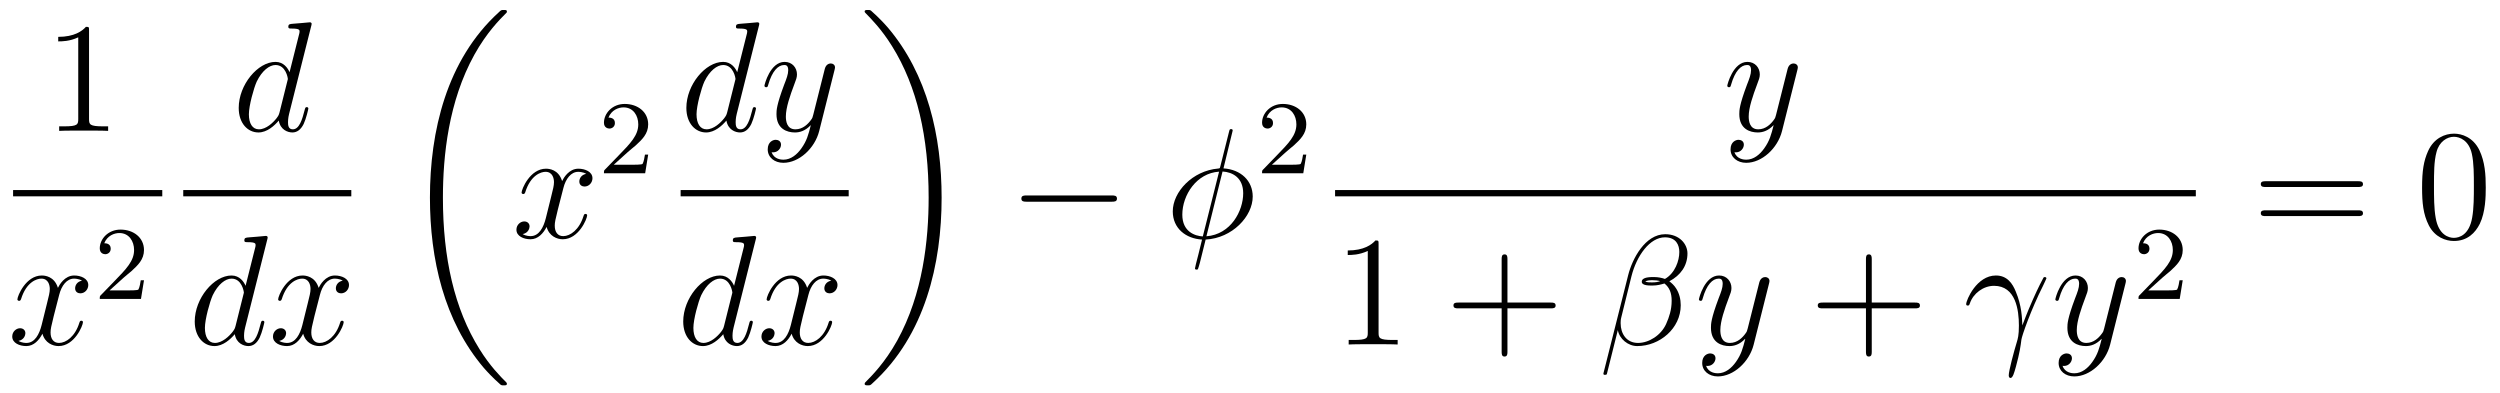 <?xml version='1.0' encoding='UTF-8'?>
<!-- This file was generated by dvisvgm 2.11.1 -->
<svg version='1.1' xmlns='http://www.w3.org/2000/svg' xmlns:xlink='http://www.w3.org/1999/xlink' width='191pt' height='30pt' viewBox='0 -30 191 30'>
<g id='page1'>
<g transform='matrix(1 0 0 -1 -129 637)'>
<path d='M135.803 664.662C135.803 664.938 135.803 664.949 135.564 664.949C135.277 664.627 134.679 664.184 133.448 664.184V663.838C133.723 663.838 134.32 663.838 134.978 664.148V657.92C134.978 657.49 134.942 657.347 133.89 657.347H133.52V657C133.842 657.024 135.002 657.024 135.396 657.024C135.791 657.024 136.938 657.024 137.261 657V657.347H136.891C135.839 657.347 135.803 657.49 135.803 657.92V664.662Z'/>
<path d='M130 652H141.398V652.48H130'/>
<path d='M135.266 645.557C134.884 645.486 134.74 645.199 134.74 644.972C134.74 644.685 134.967 644.589 135.135 644.589C135.493 644.589 135.744 644.9 135.744 645.222C135.744 645.725 135.171 645.952 134.668 645.952C133.939 645.952 133.533 645.234 133.425 645.007C133.15 645.904 132.409 645.952 132.194 645.952C130.975 645.952 130.329 644.386 130.329 644.123C130.329 644.075 130.377 644.015 130.461 644.015C130.556 644.015 130.58 644.087 130.604 644.135C131.011 645.462 131.812 645.713 132.158 645.713C132.696 645.713 132.804 645.211 132.804 644.924C132.804 644.661 132.732 644.386 132.588 643.812L132.182 642.174C132.003 641.457 131.656 640.8 131.022 640.8C130.963 640.8 130.664 640.8 130.413 640.955C130.843 641.039 130.939 641.397 130.939 641.541C130.939 641.78 130.76 641.923 130.533 641.923C130.246 641.923 129.935 641.672 129.935 641.29C129.935 640.788 130.497 640.56 131.011 640.56C131.584 640.56 131.991 641.015 132.242 641.505C132.433 640.8 133.031 640.56 133.473 640.56C134.693 640.56 135.338 642.127 135.338 642.389C135.338 642.449 135.29 642.497 135.218 642.497C135.111 642.497 135.099 642.437 135.063 642.342C134.74 641.29 134.047 640.8 133.509 640.8C133.091 640.8 132.863 641.11 132.863 641.6C132.863 641.863 132.911 642.055 133.103 642.844L133.521 644.469C133.7 645.187 134.107 645.713 134.657 645.713C134.681 645.713 135.015 645.713 135.266 645.557Z'/>
<path d='M138.447 645.786C138.575 645.905 138.909 646.168 139.037 646.28C139.531 646.734 140.001 647.172 140.001 647.897C140.001 648.845 139.204 649.459 138.208 649.459C137.252 649.459 136.622 648.734 136.622 648.025C136.622 647.634 136.933 647.578 137.045 647.578C137.212 647.578 137.459 647.698 137.459 648.001C137.459 648.415 137.061 648.415 136.965 648.415C137.196 648.997 137.73 649.196 138.12 649.196C138.862 649.196 139.244 648.567 139.244 647.897C139.244 647.068 138.662 646.463 137.722 645.499L136.718 644.463C136.622 644.375 136.622 644.359 136.622 644.16H139.77L140.001 645.586H139.754C139.73 645.427 139.666 645.028 139.571 644.877C139.523 644.813 138.917 644.813 138.79 644.813H137.371L138.447 645.786Z'/>
<path d='M152.773 664.997C152.785 665.045 152.809 665.117 152.809 665.177C152.809 665.296 152.689 665.296 152.665 665.296C152.653 665.296 152.067 665.248 152.008 665.236C151.805 665.224 151.625 665.201 151.41 665.188C151.111 665.165 151.028 665.153 151.028 664.938C151.028 664.818 151.123 664.818 151.291 664.818C151.876 664.818 151.888 664.71 151.888 664.591C151.888 664.519 151.864 664.423 151.853 664.387L151.123 661.483C150.992 661.793 150.669 662.272 150.048 662.272C148.697 662.272 147.238 660.527 147.238 658.757C147.238 657.574 147.932 656.88 148.744 656.88C149.402 656.88 149.964 657.394 150.298 657.789C150.418 657.084 150.98 656.88 151.338 656.88C151.697 656.88 151.984 657.096 152.199 657.526C152.39 657.933 152.558 658.662 152.558 658.709C152.558 658.769 152.51 658.817 152.438 658.817C152.331 658.817 152.319 658.757 152.271 658.578C152.092 657.873 151.864 657.12 151.374 657.12C151.028 657.12 151.004 657.43 151.004 657.669C151.004 657.717 151.004 657.968 151.088 658.303L152.773 664.997ZM150.358 658.422C150.298 658.219 150.298 658.195 150.131 657.968C149.868 657.633 149.342 657.12 148.78 657.12C148.29 657.12 148.015 657.562 148.015 658.267C148.015 658.925 148.386 660.263 148.613 660.766C149.019 661.602 149.581 662.033 150.048 662.033C150.836 662.033 150.992 661.053 150.992 660.957C150.992 660.945 150.956 660.789 150.944 660.766L150.358 658.422Z'/>
<path d='M143 652H155.84V652.48H143'/>
<path d='M149.413 648.677C149.425 648.725 149.449 648.797 149.449 648.857C149.449 648.976 149.329 648.976 149.305 648.976C149.293 648.976 148.707 648.928 148.648 648.916C148.445 648.904 148.265 648.881 148.05 648.868C147.751 648.845 147.668 648.833 147.668 648.618C147.668 648.498 147.763 648.498 147.931 648.498C148.516 648.498 148.528 648.39 148.528 648.271C148.528 648.199 148.504 648.103 148.493 648.067L147.763 645.163C147.632 645.473 147.309 645.952 146.688 645.952C145.337 645.952 143.878 644.207 143.878 642.437C143.878 641.254 144.572 640.56 145.384 640.56C146.042 640.56 146.604 641.074 146.938 641.469C147.058 640.764 147.62 640.56 147.978 640.56C148.337 640.56 148.624 640.776 148.839 641.206C149.03 641.613 149.198 642.342 149.198 642.389C149.198 642.449 149.15 642.497 149.078 642.497C148.971 642.497 148.959 642.437 148.911 642.258C148.732 641.553 148.504 640.8 148.014 640.8C147.668 640.8 147.644 641.11 147.644 641.349C147.644 641.397 147.644 641.648 147.728 641.983L149.413 648.677ZM146.998 642.102C146.938 641.899 146.938 641.875 146.771 641.648C146.508 641.313 145.982 640.8 145.42 640.8C144.93 640.8 144.655 641.242 144.655 641.947C144.655 642.605 145.026 643.943 145.253 644.446C145.659 645.282 146.221 645.713 146.688 645.713C147.476 645.713 147.632 644.733 147.632 644.637C147.632 644.625 147.596 644.469 147.584 644.446L146.998 642.102ZM155.186 645.557C154.804 645.486 154.66 645.199 154.66 644.972C154.66 644.685 154.887 644.589 155.055 644.589C155.413 644.589 155.664 644.9 155.664 645.222C155.664 645.725 155.091 645.952 154.588 645.952C153.859 645.952 153.453 645.234 153.345 645.007C153.07 645.904 152.329 645.952 152.114 645.952C150.895 645.952 150.249 644.386 150.249 644.123C150.249 644.075 150.297 644.015 150.381 644.015C150.476 644.015 150.5 644.087 150.524 644.135C150.931 645.462 151.731 645.713 152.078 645.713C152.616 645.713 152.724 645.211 152.724 644.924C152.724 644.661 152.652 644.386 152.508 643.812L152.102 642.174C151.923 641.457 151.576 640.8 150.942 640.8C150.883 640.8 150.584 640.8 150.333 640.955C150.763 641.039 150.859 641.397 150.859 641.541C150.859 641.78 150.68 641.923 150.452 641.923C150.166 641.923 149.855 641.672 149.855 641.29C149.855 640.788 150.417 640.56 150.931 640.56C151.504 640.56 151.911 641.015 152.162 641.505C152.353 640.8 152.951 640.56 153.393 640.56C154.612 640.56 155.258 642.127 155.258 642.389C155.258 642.449 155.21 642.497 155.138 642.497C155.031 642.497 155.019 642.437 154.983 642.342C154.66 641.29 153.967 640.8 153.429 640.8C153.011 640.8 152.783 641.11 152.783 641.6C152.783 641.863 152.831 642.055 153.022 642.844L153.441 644.469C153.62 645.187 154.026 645.713 154.576 645.713C154.601 645.713 154.935 645.713 155.186 645.557Z'/>
<path d='M167.728 637.68C167.728 637.728 167.704 637.752 167.68 637.788C167.238 638.23 166.437 639.031 165.636 640.322C163.711 643.406 162.839 647.291 162.839 651.893C162.839 655.109 163.269 659.257 165.241 662.819C166.186 664.517 167.166 665.497 167.692 666.023C167.728 666.059 167.728 666.083 167.728 666.119C167.728 666.238 167.644 666.238 167.477 666.238C167.309 666.238 167.286 666.238 167.106 666.059C163.102 662.413 161.847 656.938 161.847 651.905C161.847 647.207 162.922 642.473 165.959 638.899C166.198 638.624 166.652 638.134 167.142 637.704C167.286 637.56 167.309 637.56 167.477 637.56C167.644 637.56 167.728 637.56 167.728 637.68Z'/>
<path d='M173.786 653.717C173.404 653.646 173.26 653.359 173.26 653.132C173.26 652.845 173.487 652.749 173.655 652.749C174.013 652.749 174.264 653.06 174.264 653.382C174.264 653.885 173.691 654.112 173.188 654.112C172.459 654.112 172.053 653.394 171.945 653.167C171.67 654.064 170.929 654.112 170.714 654.112C169.495 654.112 168.849 652.546 168.849 652.283C168.849 652.235 168.897 652.175 168.981 652.175C169.076 652.175 169.1 652.247 169.124 652.295C169.531 653.622 170.332 653.873 170.678 653.873C171.216 653.873 171.324 653.371 171.324 653.084C171.324 652.821 171.252 652.546 171.108 651.972L170.702 650.334C170.523 649.617 170.176 648.96 169.542 648.96C169.483 648.96 169.184 648.96 168.933 649.115C169.363 649.199 169.459 649.557 169.459 649.701C169.459 649.94 169.28 650.083 169.053 650.083C168.766 650.083 168.455 649.832 168.455 649.45C168.455 648.948 169.017 648.72 169.531 648.72C170.104 648.72 170.511 649.175 170.762 649.665C170.953 648.96 171.551 648.72 171.993 648.72C173.213 648.72 173.858 650.287 173.858 650.549C173.858 650.609 173.81 650.657 173.738 650.657C173.631 650.657 173.619 650.597 173.583 650.502C173.26 649.45 172.567 648.96 172.029 648.96C171.611 648.96 171.383 649.27 171.383 649.76C171.383 650.023 171.431 650.215 171.623 651.004L172.041 652.629C172.22 653.347 172.627 653.873 173.177 653.873C173.201 653.873 173.535 653.873 173.786 653.717Z'/>
<path d='M176.967 655.386C177.095 655.505 177.429 655.768 177.557 655.88C178.051 656.334 178.521 656.772 178.521 657.497C178.521 658.445 177.724 659.059 176.728 659.059C175.772 659.059 175.142 658.334 175.142 657.625C175.142 657.234 175.453 657.178 175.565 657.178C175.732 657.178 175.979 657.298 175.979 657.601C175.979 658.015 175.581 658.015 175.485 658.015C175.716 658.597 176.25 658.796 176.64 658.796C177.382 658.796 177.764 658.167 177.764 657.497C177.764 656.668 177.182 656.063 176.242 655.099L175.238 654.063C175.142 653.975 175.142 653.959 175.142 653.76H178.29L178.521 655.186H178.274C178.25 655.027 178.186 654.628 178.091 654.477C178.043 654.413 177.437 654.413 177.31 654.413H175.891L176.967 655.386Z'/>
<path d='M186.973 664.997C186.985 665.045 187.009 665.117 187.009 665.177C187.009 665.296 186.889 665.296 186.865 665.296C186.853 665.296 186.267 665.248 186.208 665.236C186.005 665.224 185.825 665.201 185.61 665.188C185.311 665.165 185.228 665.153 185.228 664.938C185.228 664.818 185.323 664.818 185.491 664.818C186.076 664.818 186.088 664.71 186.088 664.591C186.088 664.519 186.064 664.423 186.053 664.387L185.323 661.483C185.192 661.793 184.869 662.272 184.248 662.272C182.897 662.272 181.438 660.527 181.438 658.757C181.438 657.574 182.132 656.88 182.944 656.88C183.602 656.88 184.164 657.394 184.498 657.789C184.618 657.084 185.18 656.88 185.538 656.88C185.897 656.88 186.184 657.096 186.399 657.526C186.59 657.933 186.758 658.662 186.758 658.709C186.758 658.769 186.71 658.817 186.638 658.817C186.531 658.817 186.519 658.757 186.471 658.578C186.292 657.873 186.064 657.12 185.574 657.12C185.228 657.12 185.204 657.43 185.204 657.669C185.204 657.717 185.204 657.968 185.288 658.303L186.973 664.997ZM184.558 658.422C184.498 658.219 184.498 658.195 184.331 657.968C184.068 657.633 183.542 657.12 182.98 657.12C182.49 657.12 182.215 657.562 182.215 658.267C182.215 658.925 182.586 660.263 182.813 660.766C183.219 661.602 183.781 662.033 184.248 662.033C185.036 662.033 185.192 661.053 185.192 660.957C185.192 660.945 185.156 660.789 185.144 660.766L184.558 658.422ZM190.224 655.661C189.901 655.207 189.435 654.8 188.849 654.8C188.706 654.8 188.132 654.824 187.952 655.374C187.988 655.362 188.048 655.362 188.072 655.362C188.431 655.362 188.67 655.673 188.67 655.948C188.67 656.223 188.443 656.319 188.263 656.319C188.072 656.319 187.654 656.175 187.654 655.589C187.654 654.98 188.168 654.561 188.849 654.561C190.045 654.561 191.252 655.661 191.586 656.988L192.758 661.65C192.77 661.71 192.794 661.782 192.794 661.853C192.794 662.033 192.65 662.152 192.472 662.152C192.364 662.152 192.113 662.104 192.017 661.746L191.132 658.231C191.073 658.016 191.073 657.992 190.977 657.861C190.738 657.526 190.343 657.12 189.77 657.12C189.1 657.12 189.04 657.777 189.04 658.1C189.04 658.781 189.363 659.702 189.686 660.562C189.817 660.909 189.889 661.076 189.889 661.315C189.889 661.818 189.531 662.272 188.945 662.272C187.845 662.272 187.403 660.538 187.403 660.443C187.403 660.395 187.451 660.335 187.534 660.335C187.642 660.335 187.654 660.383 187.701 660.55C187.988 661.554 188.443 662.033 188.909 662.033C189.016 662.033 189.22 662.033 189.22 661.638C189.22 661.327 189.088 660.981 188.909 660.527C188.323 658.96 188.323 658.566 188.323 658.279C188.323 657.143 189.136 656.88 189.734 656.88C190.081 656.88 190.511 656.988 190.929 657.43L190.941 657.418C190.762 656.713 190.642 656.247 190.224 655.661Z'/>
<path d='M181 652H193.84V652.48H181'/>
<path d='M186.733 648.677C186.745 648.725 186.769 648.797 186.769 648.857C186.769 648.976 186.649 648.976 186.625 648.976C186.613 648.976 186.027 648.928 185.968 648.916C185.765 648.904 185.585 648.881 185.37 648.868C185.071 648.845 184.988 648.833 184.988 648.618C184.988 648.498 185.083 648.498 185.251 648.498C185.836 648.498 185.848 648.39 185.848 648.271C185.848 648.199 185.824 648.103 185.813 648.067L185.083 645.163C184.952 645.473 184.629 645.952 184.008 645.952C182.657 645.952 181.198 644.207 181.198 642.437C181.198 641.254 181.892 640.56 182.704 640.56C183.362 640.56 183.924 641.074 184.258 641.469C184.378 640.764 184.94 640.56 185.298 640.56C185.657 640.56 185.944 640.776 186.159 641.206C186.35 641.613 186.518 642.342 186.518 642.389C186.518 642.449 186.47 642.497 186.398 642.497C186.291 642.497 186.279 642.437 186.231 642.258C186.052 641.553 185.824 640.8 185.334 640.8C184.988 640.8 184.964 641.11 184.964 641.349C184.964 641.397 184.964 641.648 185.048 641.983L186.733 648.677ZM184.318 642.102C184.258 641.899 184.258 641.875 184.091 641.648C183.828 641.313 183.302 640.8 182.74 640.8C182.25 640.8 181.975 641.242 181.975 641.947C181.975 642.605 182.346 643.943 182.573 644.446C182.979 645.282 183.541 645.713 184.008 645.713C184.796 645.713 184.952 644.733 184.952 644.637C184.952 644.625 184.916 644.469 184.904 644.446L184.318 642.102ZM192.506 645.557C192.124 645.486 191.98 645.199 191.98 644.972C191.98 644.685 192.208 644.589 192.374 644.589C192.733 644.589 192.984 644.9 192.984 645.222C192.984 645.725 192.41 645.952 191.908 645.952C191.179 645.952 190.773 645.234 190.665 645.007C190.39 645.904 189.649 645.952 189.434 645.952C188.215 645.952 187.569 644.386 187.569 644.123C187.569 644.075 187.617 644.015 187.701 644.015C187.796 644.015 187.82 644.087 187.844 644.135C188.251 645.462 189.051 645.713 189.398 645.713C189.936 645.713 190.044 645.211 190.044 644.924C190.044 644.661 189.972 644.386 189.828 643.812L189.422 642.174C189.243 641.457 188.896 640.8 188.262 640.8C188.203 640.8 187.904 640.8 187.653 640.955C188.083 641.039 188.179 641.397 188.179 641.541C188.179 641.78 188 641.923 187.772 641.923C187.486 641.923 187.175 641.672 187.175 641.29C187.175 640.788 187.737 640.56 188.251 640.56C188.824 640.56 189.231 641.015 189.482 641.505C189.673 640.8 190.271 640.56 190.713 640.56C191.932 640.56 192.577 642.127 192.577 642.389C192.577 642.449 192.53 642.497 192.458 642.497C192.35 642.497 192.338 642.437 192.304 642.342C191.98 641.29 191.287 640.8 190.749 640.8C190.331 640.8 190.103 641.11 190.103 641.6C190.103 641.863 190.151 642.055 190.342 642.844L190.761 644.469C190.94 645.187 191.346 645.713 191.896 645.713C191.921 645.713 192.256 645.713 192.506 645.557Z'/>
<path d='M200.94 651.893C200.94 656.591 199.864 661.325 196.828 664.899C196.589 665.174 196.134 665.664 195.644 666.095C195.5 666.238 195.476 666.238 195.31 666.238C195.166 666.238 195.059 666.238 195.059 666.119C195.059 666.071 195.107 666.023 195.13 665.999C195.548 665.569 196.349 664.768 197.15 663.477C199.075 660.393 199.948 656.508 199.948 651.905C199.948 648.69 199.517 644.542 197.545 640.979C196.601 639.282 195.608 638.29 195.107 637.788C195.082 637.752 195.059 637.716 195.059 637.68C195.059 637.56 195.166 637.56 195.31 637.56C195.476 637.56 195.5 637.56 195.68 637.74C199.685 641.386 200.94 646.861 200.94 651.893Z'/>
<path d='M213.918 651.589C214.121 651.589 214.337 651.589 214.337 651.828C214.337 652.068 214.121 652.068 213.918 652.068H207.451C207.247 652.068 207.032 652.068 207.032 651.828C207.032 651.589 207.247 651.589 207.451 651.589H213.918Z'/>
<path d='M223.178 657.028C223.178 657.136 223.094 657.136 223.058 657.136C222.952 657.136 222.94 657.112 222.892 656.909L222.246 654.339C222.21 654.183 222.198 654.172 222.186 654.16C222.174 654.136 222.091 654.124 222.067 654.124C220.106 653.956 218.6 652.342 218.6 650.848C218.6 649.557 219.593 648.768 220.836 648.697C220.74 648.326 220.656 647.943 220.56 647.573C220.393 646.939 220.297 646.545 220.297 646.497C220.297 646.473 220.297 646.401 220.417 646.401C220.453 646.401 220.501 646.401 220.525 646.449C220.548 646.473 220.62 646.76 220.668 646.915L221.111 648.697C223.154 648.804 224.708 650.478 224.708 651.984C224.708 653.191 223.8 654.052 222.473 654.136L223.178 657.028ZM222.402 653.897C223.19 653.849 223.98 653.407 223.98 652.235C223.98 650.884 223.036 649.091 221.17 648.948L222.402 653.897ZM220.895 648.936C220.309 648.972 219.329 649.282 219.329 650.597C219.329 652.103 220.417 653.777 222.138 653.885L220.895 648.936Z'/>
<path d='M227.248 655.386C227.375 655.505 227.71 655.768 227.837 655.88C228.331 656.334 228.8 656.772 228.8 657.497C228.8 658.445 228.004 659.059 227.008 659.059C226.052 659.059 225.422 658.334 225.422 657.625C225.422 657.234 225.733 657.178 225.845 657.178C226.012 657.178 226.259 657.298 226.259 657.601C226.259 658.015 225.86 658.015 225.766 658.015C225.996 658.597 226.53 658.796 226.92 658.796C227.662 658.796 228.044 658.167 228.044 657.497C228.044 656.668 227.462 656.063 226.522 655.099L225.518 654.063C225.422 653.975 225.422 653.959 225.422 653.76H228.57L228.8 655.186H228.553C228.53 655.027 228.467 654.628 228.371 654.477C228.323 654.413 227.717 654.413 227.59 654.413H226.171L227.248 655.386Z'/>
<path d='M263.784 655.661C263.461 655.207 262.996 654.8 262.409 654.8C262.266 654.8 261.692 654.824 261.512 655.374C261.548 655.362 261.608 655.362 261.632 655.362C261.991 655.362 262.23 655.673 262.23 655.948C262.23 656.223 262.003 656.319 261.823 656.319C261.632 656.319 261.214 656.175 261.214 655.589C261.214 654.98 261.728 654.561 262.409 654.561C263.605 654.561 264.812 655.661 265.146 656.988L266.318 661.65C266.33 661.71 266.354 661.782 266.354 661.853C266.354 662.033 266.21 662.152 266.032 662.152C265.924 662.152 265.673 662.104 265.577 661.746L264.692 658.231C264.632 658.016 264.632 657.992 264.536 657.861C264.298 657.526 263.904 657.12 263.329 657.12C262.661 657.12 262.601 657.777 262.601 658.1C262.601 658.781 262.924 659.702 263.246 660.562C263.377 660.909 263.449 661.076 263.449 661.315C263.449 661.818 263.09 662.272 262.505 662.272C261.406 662.272 260.963 660.538 260.963 660.443C260.963 660.395 261.011 660.335 261.095 660.335C261.202 660.335 261.214 660.383 261.262 660.55C261.548 661.554 262.003 662.033 262.469 662.033C262.577 662.033 262.78 662.033 262.78 661.638C262.78 661.327 262.649 660.981 262.469 660.527C261.883 658.96 261.883 658.566 261.883 658.279C261.883 657.143 262.697 656.88 263.293 656.88C263.641 656.88 264.071 656.988 264.49 657.43L264.502 657.418C264.322 656.713 264.202 656.247 263.784 655.661Z'/>
<path d='M231 652H296.761V652.48H231'/>
<path d='M234.323 648.342C234.323 648.618 234.323 648.629 234.084 648.629C233.797 648.307 233.2 647.864 231.968 647.864V647.518C232.243 647.518 232.841 647.518 233.498 647.828V641.6C233.498 641.17 233.462 641.027 232.41 641.027H232.039V640.68C232.362 640.704 233.522 640.704 233.916 640.704C234.311 640.704 235.458 640.704 235.781 640.68V641.027H235.411C234.359 641.027 234.323 641.17 234.323 641.6V648.342Z'/>
<path d='M244.169 643.441H247.468C247.636 643.441 247.85 643.441 247.85 643.657C247.85 643.884 247.648 643.884 247.468 643.884H244.169V647.183C244.169 647.35 244.169 647.566 243.953 647.566C243.726 647.566 243.726 647.362 243.726 647.183V643.884H240.427C240.259 643.884 240.044 643.884 240.044 643.668C240.044 643.441 240.247 643.441 240.427 643.441H243.726V640.142C243.726 639.975 243.726 639.76 243.942 639.76C244.169 639.76 244.169 639.963 244.169 640.142V643.441Z'/>
<path d='M257.922 647.637C257.922 648.354 257.312 649.107 256.224 649.107C254.683 649.107 253.703 647.219 253.392 645.976L251.503 638.48C251.479 638.385 251.55 638.361 251.61 638.361C251.694 638.361 251.754 638.373 251.766 638.433L252.602 641.78C252.722 641.11 253.38 640.56 254.084 640.56C255.794 640.56 257.408 641.899 257.408 643.681C257.408 644.135 257.3 644.589 257.05 644.972C256.906 645.199 256.727 645.366 256.536 645.509C257.396 645.964 257.922 646.693 257.922 647.637ZM255.842 645.521C255.65 645.45 255.46 645.426 255.233 645.426C255.065 645.426 254.91 645.414 254.694 645.486C254.814 645.569 254.993 645.593 255.245 645.593C255.46 645.593 255.674 645.569 255.842 645.521ZM257.3 647.745C257.3 647.088 256.978 646.131 256.201 645.689C255.973 645.772 255.662 645.832 255.4 645.832C255.149 645.832 254.431 645.856 254.431 645.473C254.431 645.151 255.089 645.187 255.293 645.187C255.602 645.187 255.878 645.258 256.165 645.342C256.547 645.031 256.715 644.625 256.715 644.027C256.715 643.334 256.524 642.772 256.296 642.258C255.901 641.373 254.97 640.8 254.144 640.8C253.272 640.8 252.817 641.493 252.817 642.306C252.817 642.413 252.817 642.569 252.865 642.748L253.643 645.892C254.038 647.458 255.041 648.868 256.201 648.868C257.062 648.868 257.3 648.271 257.3 647.745Z'/>
<path d='M261.618 639.341C261.295 638.887 260.828 638.48 260.243 638.48C260.099 638.48 259.525 638.504 259.346 639.054C259.382 639.042 259.442 639.042 259.466 639.042C259.825 639.042 260.064 639.353 260.064 639.628C260.064 639.903 259.836 639.999 259.657 639.999C259.466 639.999 259.048 639.855 259.048 639.269C259.048 638.66 259.561 638.241 260.243 638.241C261.438 638.241 262.645 639.341 262.98 640.668L264.152 645.33C264.163 645.39 264.188 645.462 264.188 645.533C264.188 645.713 264.044 645.832 263.866 645.832C263.758 645.832 263.507 645.784 263.411 645.426L262.526 641.911C262.466 641.696 262.466 641.672 262.37 641.541C262.132 641.206 261.737 640.8 261.163 640.8C260.494 640.8 260.434 641.457 260.434 641.78C260.434 642.461 260.756 643.382 261.079 644.242C261.211 644.589 261.283 644.756 261.283 644.995C261.283 645.498 260.924 645.952 260.339 645.952C259.238 645.952 258.797 644.218 258.797 644.123C258.797 644.075 258.845 644.015 258.928 644.015C259.036 644.015 259.048 644.063 259.096 644.23C259.382 645.234 259.836 645.713 260.303 645.713C260.411 645.713 260.614 645.713 260.614 645.318C260.614 645.007 260.482 644.661 260.303 644.207C259.717 642.64 259.717 642.246 259.717 641.959C259.717 640.823 260.53 640.56 261.127 640.56C261.474 640.56 261.905 640.668 262.322 641.11L262.336 641.098C262.156 640.393 262.036 639.927 261.618 639.341Z'/>
<path d='M272.002 643.441H275.3C275.468 643.441 275.683 643.441 275.683 643.657C275.683 643.884 275.48 643.884 275.3 643.884H272.002V647.183C272.002 647.35 272.002 647.566 271.786 647.566C271.559 647.566 271.559 647.362 271.559 647.183V643.884H268.26C268.092 643.884 267.877 643.884 267.877 643.668C267.877 643.441 268.08 643.441 268.26 643.441H271.559V640.142C271.559 639.975 271.559 639.76 271.774 639.76C272.002 639.76 272.002 639.963 272.002 640.142V643.441Z'/>
<path d='M283.507 642.138C283.483 642.724 283.459 643.645 283.006 644.721C282.767 645.318 282.36 645.952 281.488 645.952C280.016 645.952 279.216 644.075 279.216 643.764C279.216 643.657 279.3 643.657 279.335 643.657C279.443 643.657 279.443 643.681 279.503 643.836C279.754 644.577 280.519 645.163 281.344 645.163C283.006 645.163 283.244 643.31 283.244 642.127C283.244 641.373 283.16 641.122 283.09 640.883C282.862 640.142 282.468 638.66 282.468 638.325C282.468 638.229 282.503 638.122 282.599 638.122C282.778 638.122 282.886 638.516 283.018 638.994C283.304 640.047 283.376 640.572 283.435 641.051C283.471 641.337 284.153 643.31 285.097 645.187C285.181 645.378 285.348 645.701 285.348 645.737C285.348 645.748 285.336 645.832 285.229 645.832C285.205 645.832 285.145 645.832 285.121 645.784C285.097 645.761 284.678 644.947 284.321 644.135C284.141 643.728 283.902 643.19 283.507 642.138Z'/>
<path d='M288.85 639.341C288.527 638.887 288.061 638.48 287.476 638.48C287.332 638.48 286.758 638.504 286.578 639.054C286.614 639.042 286.674 639.042 286.698 639.042C287.057 639.042 287.296 639.353 287.296 639.628C287.296 639.903 287.069 639.999 286.889 639.999C286.698 639.999 286.279 639.855 286.279 639.269C286.279 638.66 286.794 638.241 287.476 638.241C288.671 638.241 289.878 639.341 290.213 640.668L291.384 645.33C291.396 645.39 291.42 645.462 291.42 645.533C291.42 645.713 291.276 645.832 291.097 645.832C290.989 645.832 290.738 645.784 290.644 645.426L289.758 641.911C289.699 641.696 289.699 641.672 289.603 641.541C289.363 641.206 288.97 640.8 288.396 640.8C287.726 640.8 287.666 641.457 287.666 641.78C287.666 642.461 287.989 643.382 288.312 644.242C288.444 644.589 288.515 644.756 288.515 644.995C288.515 645.498 288.156 645.952 287.57 645.952C286.471 645.952 286.028 644.218 286.028 644.123C286.028 644.075 286.076 644.015 286.16 644.015C286.268 644.015 286.279 644.063 286.327 644.23C286.614 645.234 287.069 645.713 287.536 645.713C287.642 645.713 287.845 645.713 287.845 645.318C287.845 645.007 287.714 644.661 287.536 644.207C286.949 642.64 286.949 642.246 286.949 641.959C286.949 640.823 287.762 640.56 288.36 640.56C288.707 640.56 289.136 640.668 289.555 641.11L289.567 641.098C289.388 640.393 289.268 639.927 288.85 639.341Z'/>
<path d='M294.208 645.786C294.335 645.905 294.67 646.168 294.797 646.28C295.291 646.734 295.76 647.172 295.76 647.897C295.76 648.845 294.964 649.459 293.968 649.459C293.012 649.459 292.382 648.734 292.382 648.025C292.382 647.634 292.693 647.578 292.805 647.578C292.972 647.578 293.219 647.698 293.219 648.001C293.219 648.415 292.82 648.415 292.726 648.415C292.956 648.997 293.49 649.196 293.88 649.196C294.622 649.196 295.004 648.567 295.004 647.897C295.004 647.068 294.422 646.463 293.482 645.499L292.478 644.463C292.382 644.375 292.382 644.359 292.382 644.16H295.53L295.76 645.586H295.513C295.49 645.427 295.427 645.028 295.331 644.877C295.283 644.813 294.677 644.813 294.55 644.813H293.131L294.208 645.786Z'/>
<path d='M309.149 652.713C309.317 652.713 309.532 652.713 309.532 652.928C309.532 653.155 309.329 653.155 309.149 653.155H302.108C301.94 653.155 301.726 653.155 301.726 652.94C301.726 652.713 301.928 652.713 302.108 652.713H309.149ZM309.149 650.49C309.317 650.49 309.532 650.49 309.532 650.705C309.532 650.932 309.329 650.932 309.149 650.932H302.108C301.94 650.932 301.726 650.932 301.726 650.717C301.726 650.49 301.928 650.49 302.108 650.49H309.149Z'/>
<path d='M318.912 652.665C318.912 653.658 318.853 654.626 318.422 655.534C317.933 656.527 317.071 656.789 316.486 656.789C315.792 656.789 314.944 656.443 314.502 655.451C314.167 654.697 314.047 653.956 314.047 652.665C314.047 651.506 314.131 650.633 314.561 649.784C315.028 648.876 315.852 648.589 316.474 648.589C317.514 648.589 318.112 649.211 318.458 649.904C318.889 650.8 318.912 651.972 318.912 652.665ZM316.474 648.828C316.092 648.828 315.314 649.043 315.088 650.346C314.956 651.063 314.956 651.972 314.956 652.809C314.956 653.789 314.956 654.673 315.148 655.379C315.35 656.18 315.96 656.55 316.474 656.55C316.928 656.55 317.622 656.275 317.849 655.248C318.004 654.566 318.004 653.622 318.004 652.809C318.004 652.008 318.004 651.099 317.873 650.37C317.646 649.055 316.892 648.828 316.474 648.828Z'/>
</g>
</g>
</svg>